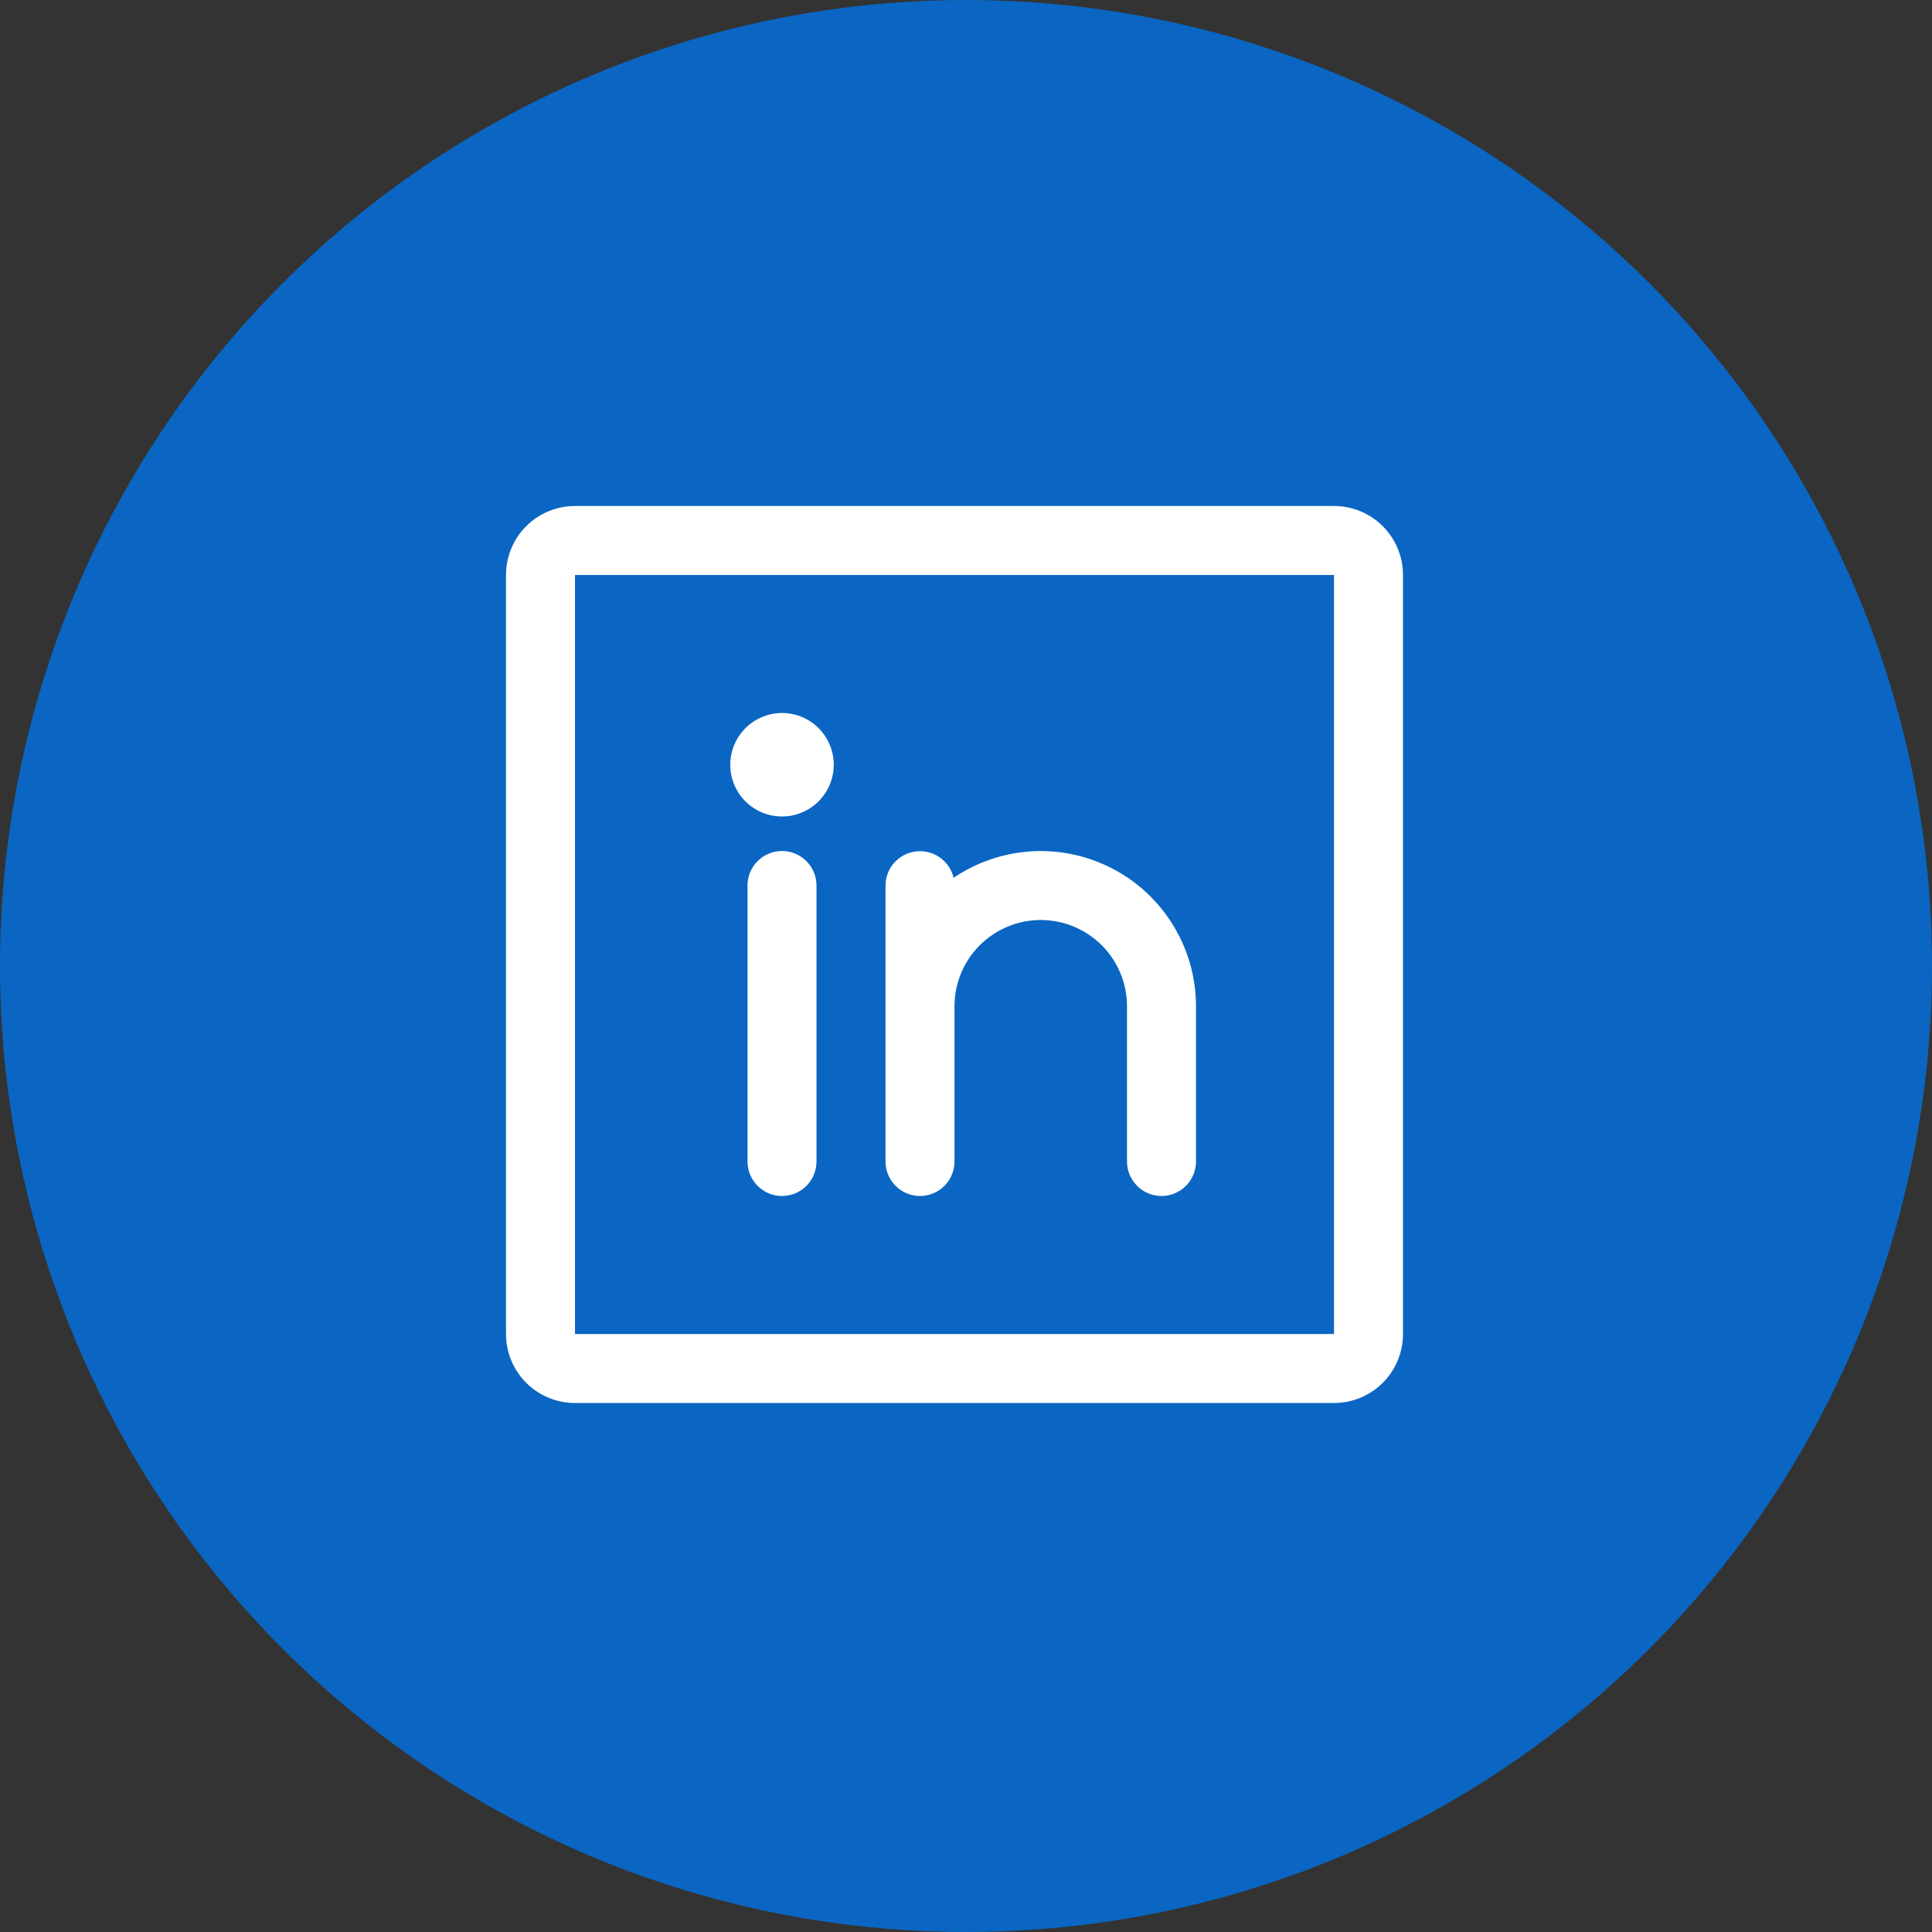 <svg width="42" height="42" viewBox="0 0 42 42" fill="none" xmlns="http://www.w3.org/2000/svg">
<rect x="0" y="0" width="42" height="42" fill="#333333" stroke="none"/>
<circle cx="21" cy="21" r="21" fill="#0A66C2"/>
<path d="M29 11H12.5C12.102 11 11.721 11.158 11.439 11.439C11.158 11.721 11 12.102 11 12.5V29C11 29.398 11.158 29.779 11.439 30.061C11.721 30.342 12.102 30.5 12.5 30.5H29C29.398 30.5 29.779 30.342 30.061 30.061C30.342 29.779 30.5 29.398 30.5 29V12.5C30.5 12.102 30.342 11.721 30.061 11.439C29.779 11.158 29.398 11 29 11ZM29 29H12.5V12.5H29V29ZM17.75 19.25V25.25C17.75 25.449 17.671 25.64 17.53 25.78C17.39 25.921 17.199 26 17 26C16.801 26 16.61 25.921 16.47 25.78C16.329 25.64 16.25 25.449 16.25 25.25V19.25C16.25 19.051 16.329 18.86 16.47 18.72C16.61 18.579 16.801 18.5 17 18.5C17.199 18.5 17.39 18.579 17.53 18.72C17.671 18.86 17.75 19.051 17.75 19.25ZM26 21.875V25.25C26 25.449 25.921 25.64 25.78 25.78C25.64 25.921 25.449 26 25.25 26C25.051 26 24.86 25.921 24.72 25.78C24.579 25.64 24.5 25.449 24.5 25.25V21.875C24.5 21.378 24.302 20.901 23.951 20.549C23.599 20.198 23.122 20 22.625 20C22.128 20 21.651 20.198 21.299 20.549C20.948 20.901 20.75 21.378 20.75 21.875V25.25C20.75 25.449 20.671 25.64 20.53 25.78C20.39 25.921 20.199 26 20 26C19.801 26 19.61 25.921 19.47 25.78C19.329 25.64 19.25 25.449 19.25 25.25V19.25C19.251 19.066 19.319 18.889 19.442 18.753C19.565 18.616 19.733 18.529 19.916 18.509C20.099 18.488 20.282 18.535 20.432 18.641C20.582 18.747 20.689 18.904 20.73 19.083C21.238 18.739 21.829 18.54 22.441 18.506C23.054 18.473 23.663 18.607 24.205 18.894C24.747 19.181 25.2 19.61 25.516 20.135C25.833 20.66 26 21.262 26 21.875ZM18.125 16.625C18.125 16.848 18.059 17.065 17.935 17.25C17.812 17.435 17.636 17.579 17.43 17.664C17.225 17.75 16.999 17.772 16.78 17.728C16.562 17.685 16.362 17.578 16.204 17.421C16.047 17.263 15.94 17.063 15.897 16.845C15.853 16.626 15.876 16.4 15.961 16.195C16.046 15.989 16.19 15.813 16.375 15.69C16.56 15.566 16.777 15.5 17 15.5C17.298 15.5 17.584 15.618 17.796 15.829C18.006 16.041 18.125 16.327 18.125 16.625Z" fill="white"/>
</svg>
